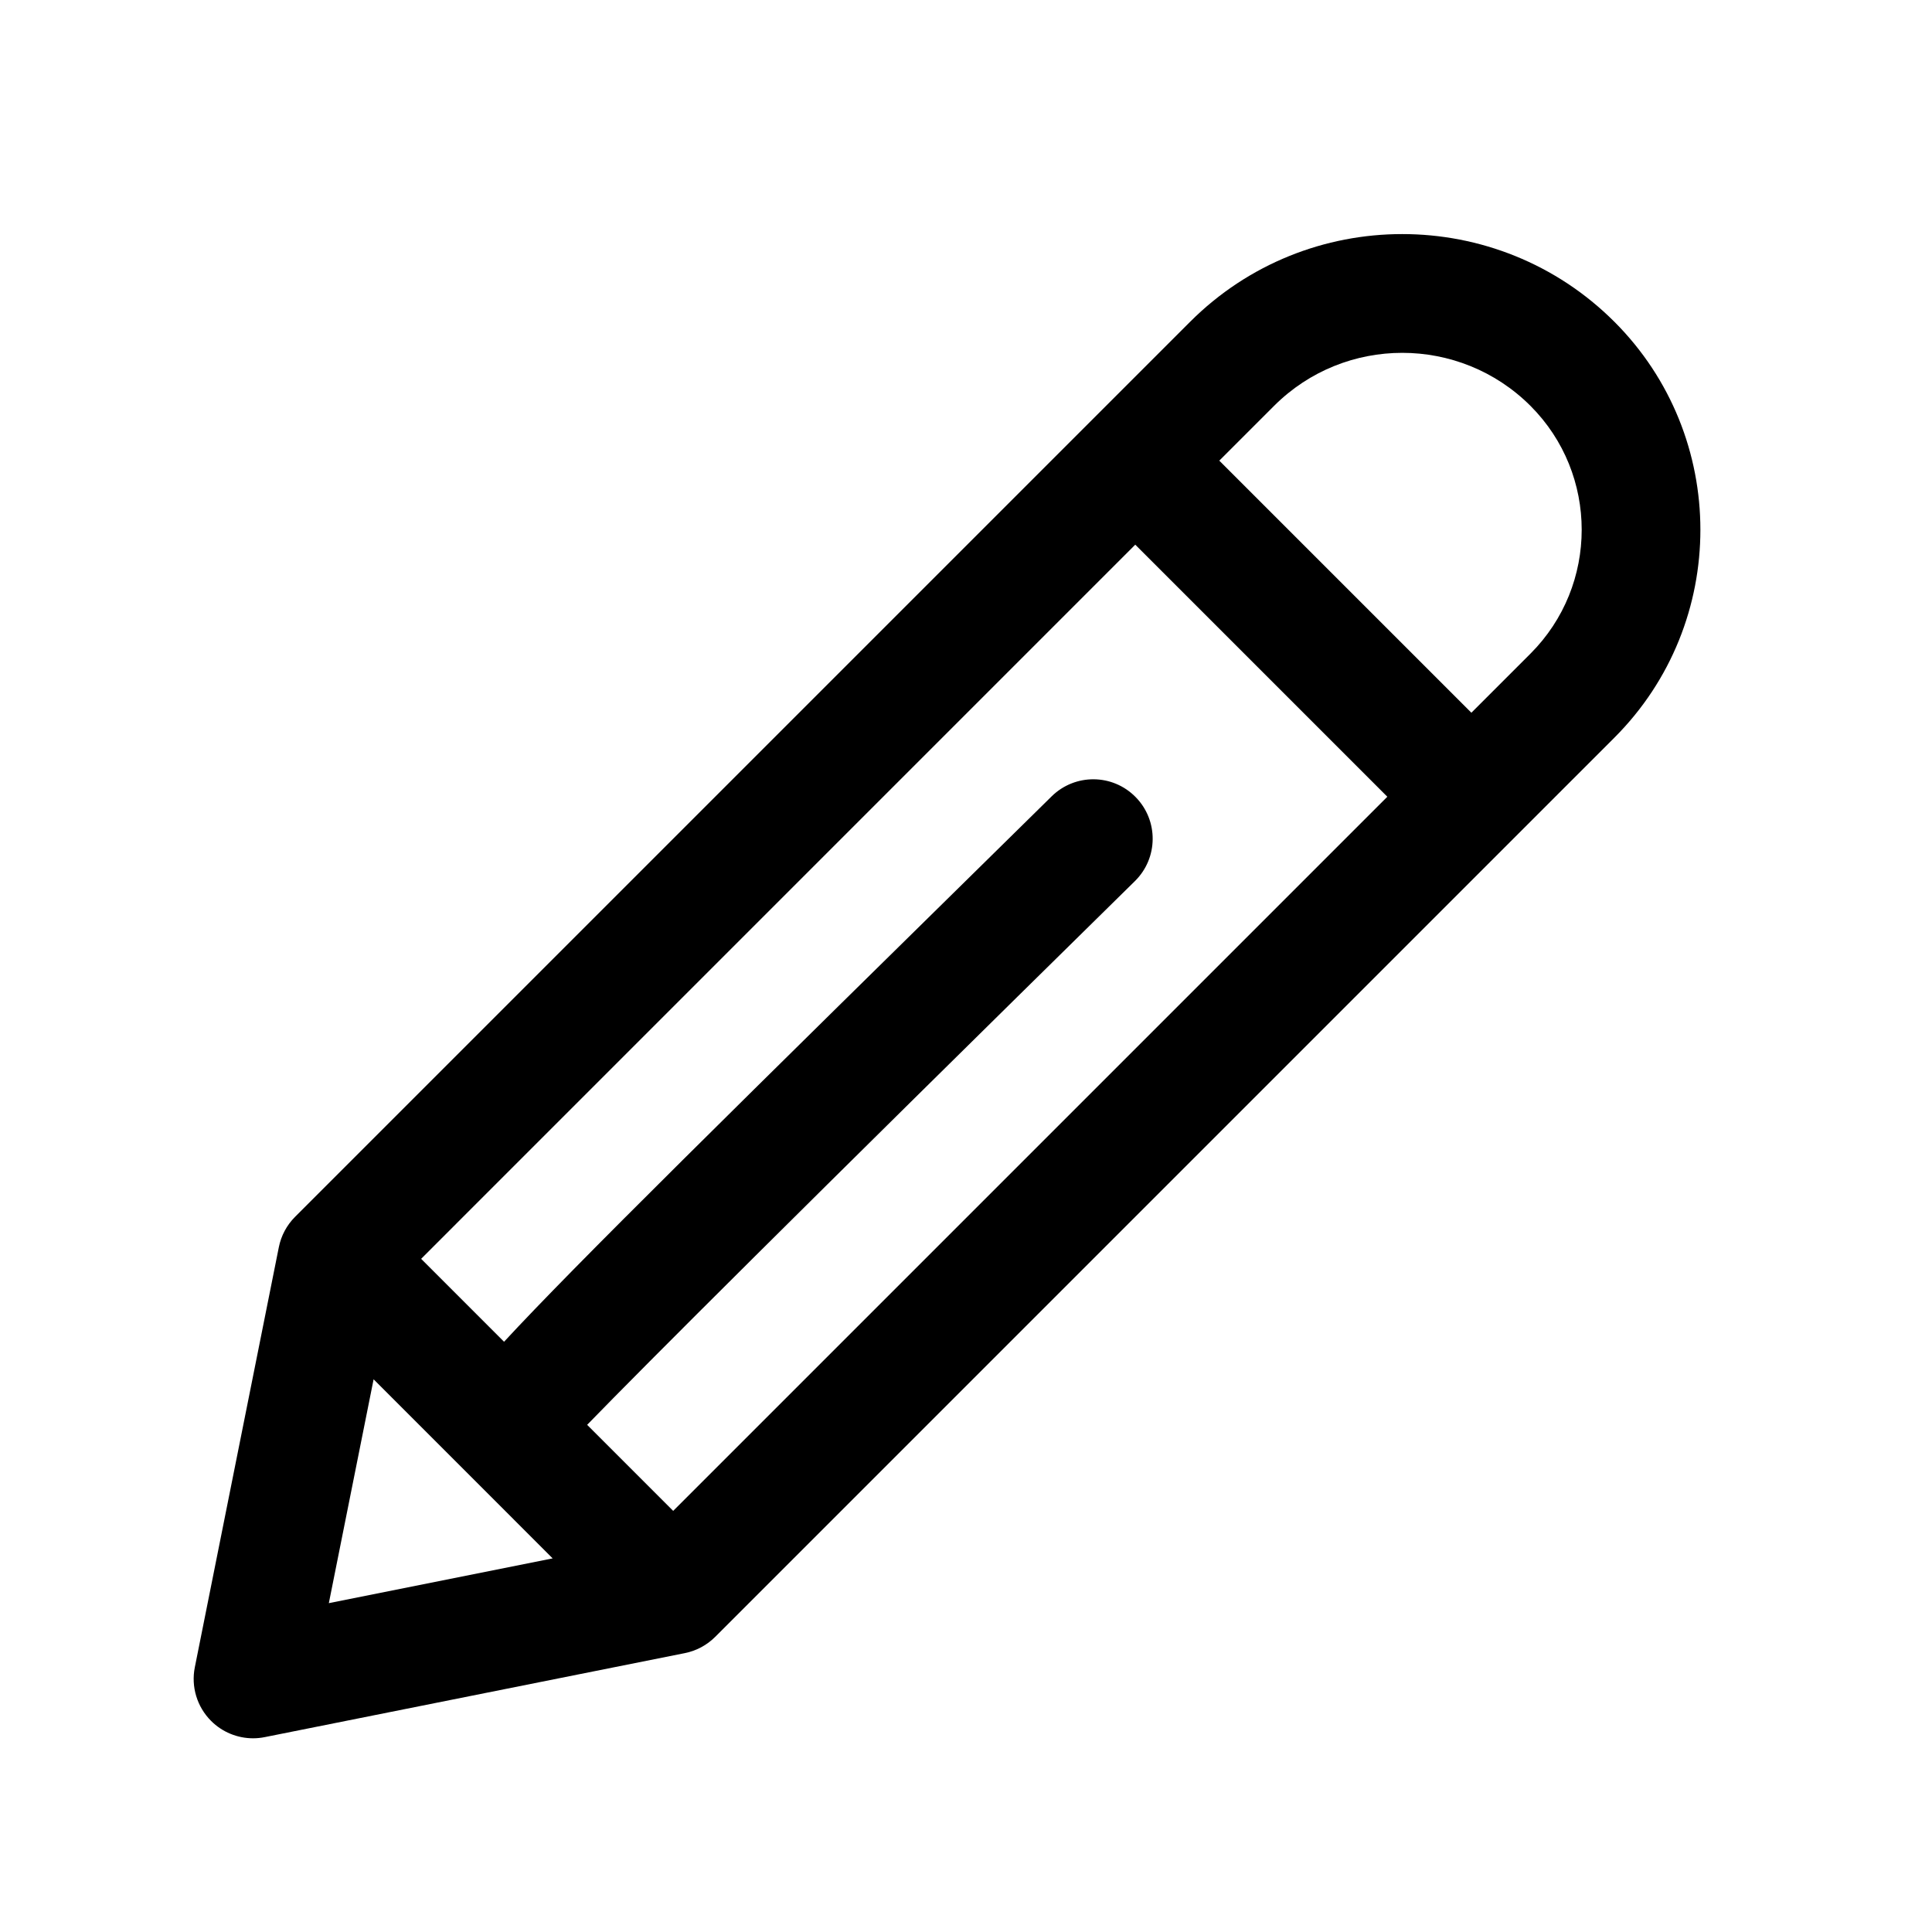 <?xml version="1.0" encoding="UTF-8"?>
<!-- Uploaded to: ICON Repo, www.iconrepo.com, Generator: ICON Repo Mixer Tools -->
<svg fill="#000000" width="800px" height="800px" version="1.1" viewBox="144 144 512 512" xmlns="http://www.w3.org/2000/svg">
 <path d="m571.83 229.28c-30.996-30.996-81.441-30.996-112.44 0l-237.19 237.19c-2.199 2.199-3.699 4.996-4.305 8.043l-22.262 111.32c-1.039 5.164 0.586 10.5 4.305 14.223 2.981 2.981 6.992 4.609 11.129 4.609 1.023 0 2.059-0.102 3.09-0.309l111.33-22.262c3.043-0.605 5.844-2.106 8.043-4.305l238.32-238.32c30.367-30.371 30.367-79.801-0.023-110.2zm-249.43 315.12-22.801-22.805c15.652-16.102 54.926-55.348 145.17-144.1 6.195-6.098 6.281-16.066 0.184-22.262-6.106-6.219-16.066-6.289-22.262-0.184-85.992 84.566-126.4 124.3-145.11 144.53l-21.973-21.977 189.25-189.26 66.801 66.801zm-79.391-34.867 47.453 47.457-59.316 11.863zm306.59-192.32-15.668 15.668-66.805-66.805 14.535-14.535c18.727-18.711 49.176-18.719 67.934 0.023 18.094 18.094 18.094 47.551 0.004 65.648z"/>
</svg>